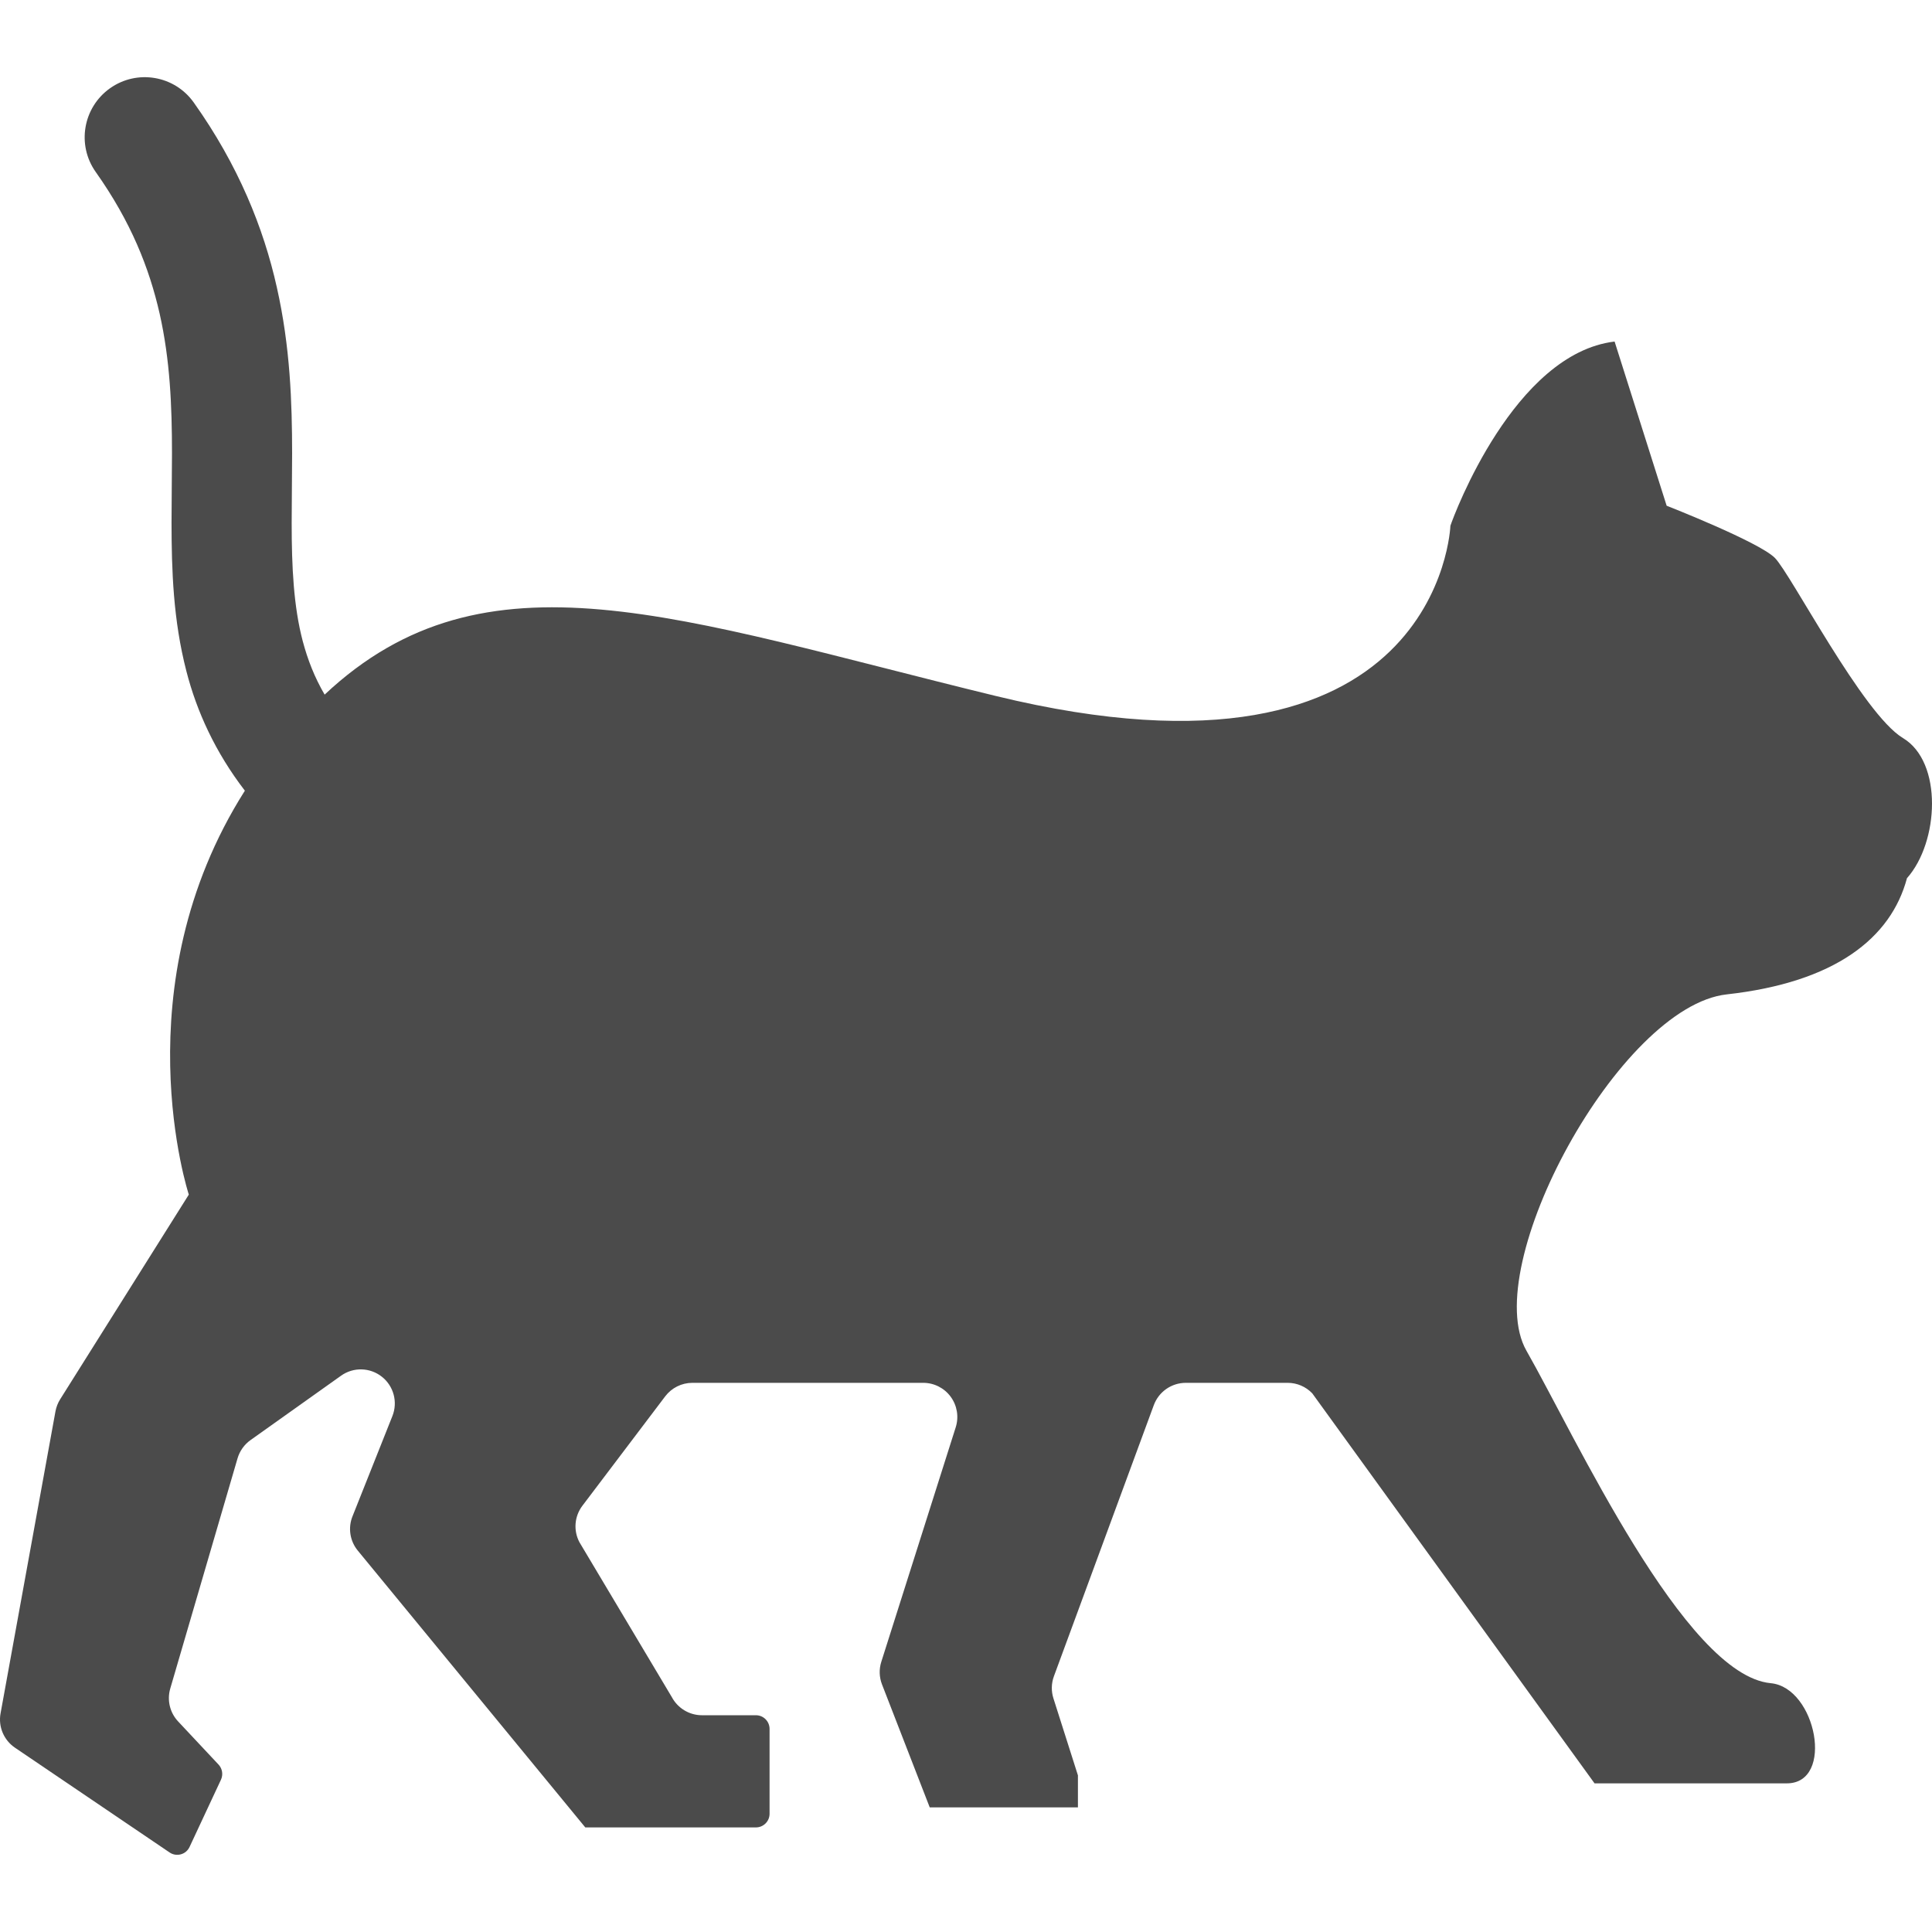 <!-- Generator: Adobe Illustrator 18.1.1, SVG Export Plug-In . SVG Version: 6.00 Build 0)  --><!DOCTYPE svg PUBLIC "-//W3C//DTD SVG 1.1//EN" "http://www.w3.org/Graphics/SVG/1.1/DTD/svg11.dtd"><svg version="1.1" id="_x32_" xmlns="http://www.w3.org/2000/svg" xmlns:xlink="http://www.w3.org/1999/xlink" x="0px" y="0px" viewBox="0 0 512 512" style="enable-background:new 0 0 512 512;" xml:space="preserve" height="80" width="80"><style type="text/css">	.st0{fill:#4B4B4B;}</style><g>	<path class="st0" d="M504.302,195.59c-10.618-6.362-29.71-43.514-33.959-47.755c-4.249-4.256-28.662-13.81-28.662-13.81   l-13.795-43.514c-26.542,3.185-42.449,45.634-43.513,48.819c0,0-2.661,73.764-120.47,45.11   c-84.437-20.54-135.22-40.407-177.872-0.36c-2.668-4.578-4.491-9.234-5.822-14.257c-2.378-9.062-2.918-19.46-2.91-31.308   c0-5.806,0.109-11.924,0.117-18.34c-0.008-13.436-0.493-28.248-4.046-44.015C69.85,60.386,63.136,43.743,51.344,27.162   c-5.086-7.168-15.024-8.858-22.199-3.764c-7.167,5.094-8.858,15.031-3.764,22.199c9.304,13.145,14.162,25.368,16.932,37.551   c2.739,12.167,3.271,24.397,3.264,37.027c0,6.024-0.118,12.136-0.118,18.34c0.016,12.646,0.438,25.799,3.928,39.32   c2.746,10.735,7.722,21.58,15.508,31.706C31.93,261.458,50.037,316.584,50.037,316.584l-34.093,54.241   c-0.618,0.978-1.033,2.066-1.244,3.192L0.146,454.073c-0.641,3.521,0.862,7.08,3.819,9.084l40.979,27.763   c0.876,0.602,1.964,0.775,2.981,0.493c1.026-0.274,1.863-0.994,2.308-1.949l8.326-17.825c0.618-1.338,0.368-2.918-0.634-3.998   l-10.728-11.448c-2.182-2.324-2.973-5.634-2.081-8.701l17.84-61.033c0.579-1.948,1.784-3.646,3.435-4.82l23.983-17.058   c3.255-2.332,7.66-2.222,10.806,0.251c3.146,2.472,4.288,6.721,2.809,10.438L93.41,401.858c-1.22,3.051-0.681,6.525,1.401,9.06   l60.298,73.365h45.218c1.996,0,3.616-1.62,3.616-3.607v-22.504c0-1.996-1.62-3.615-3.616-3.615h-14.303   c-3.342,0-6.409-1.854-7.982-4.804l-24.484-41.049c-1.643-3.106-1.33-6.87,0.783-9.663l21.948-28.999   c1.706-2.245,4.367-3.575,7.192-3.575h61.197c2.872,0,5.579,1.376,7.277,3.701c1.698,2.324,2.191,5.313,1.33,8.059l-19.726,62.16   c-0.626,1.957-0.564,4.077,0.18,5.994l12.653,32.598h39.272v-8.49l-6.494-20.415c-0.61-1.909-0.563-3.967,0.133-5.852   l26.471-71.847c1.315-3.553,4.694-5.908,8.474-5.908h27.011c2.449,0,4.796,1.002,6.502,2.777l74.813,103.365c0,0,38.208,0,50.947,0   c12.738,0,7.809-25.414-4.241-26.542c-22.826-2.12-52.004-65.798-64.742-88.09c-12.739-22.285,24.664-91.299,53.067-94.453   c28.654-3.185,43.514-14.867,47.763-30.79C513.856,223.187,514.92,201.959,504.302,195.59z" /></g></svg>